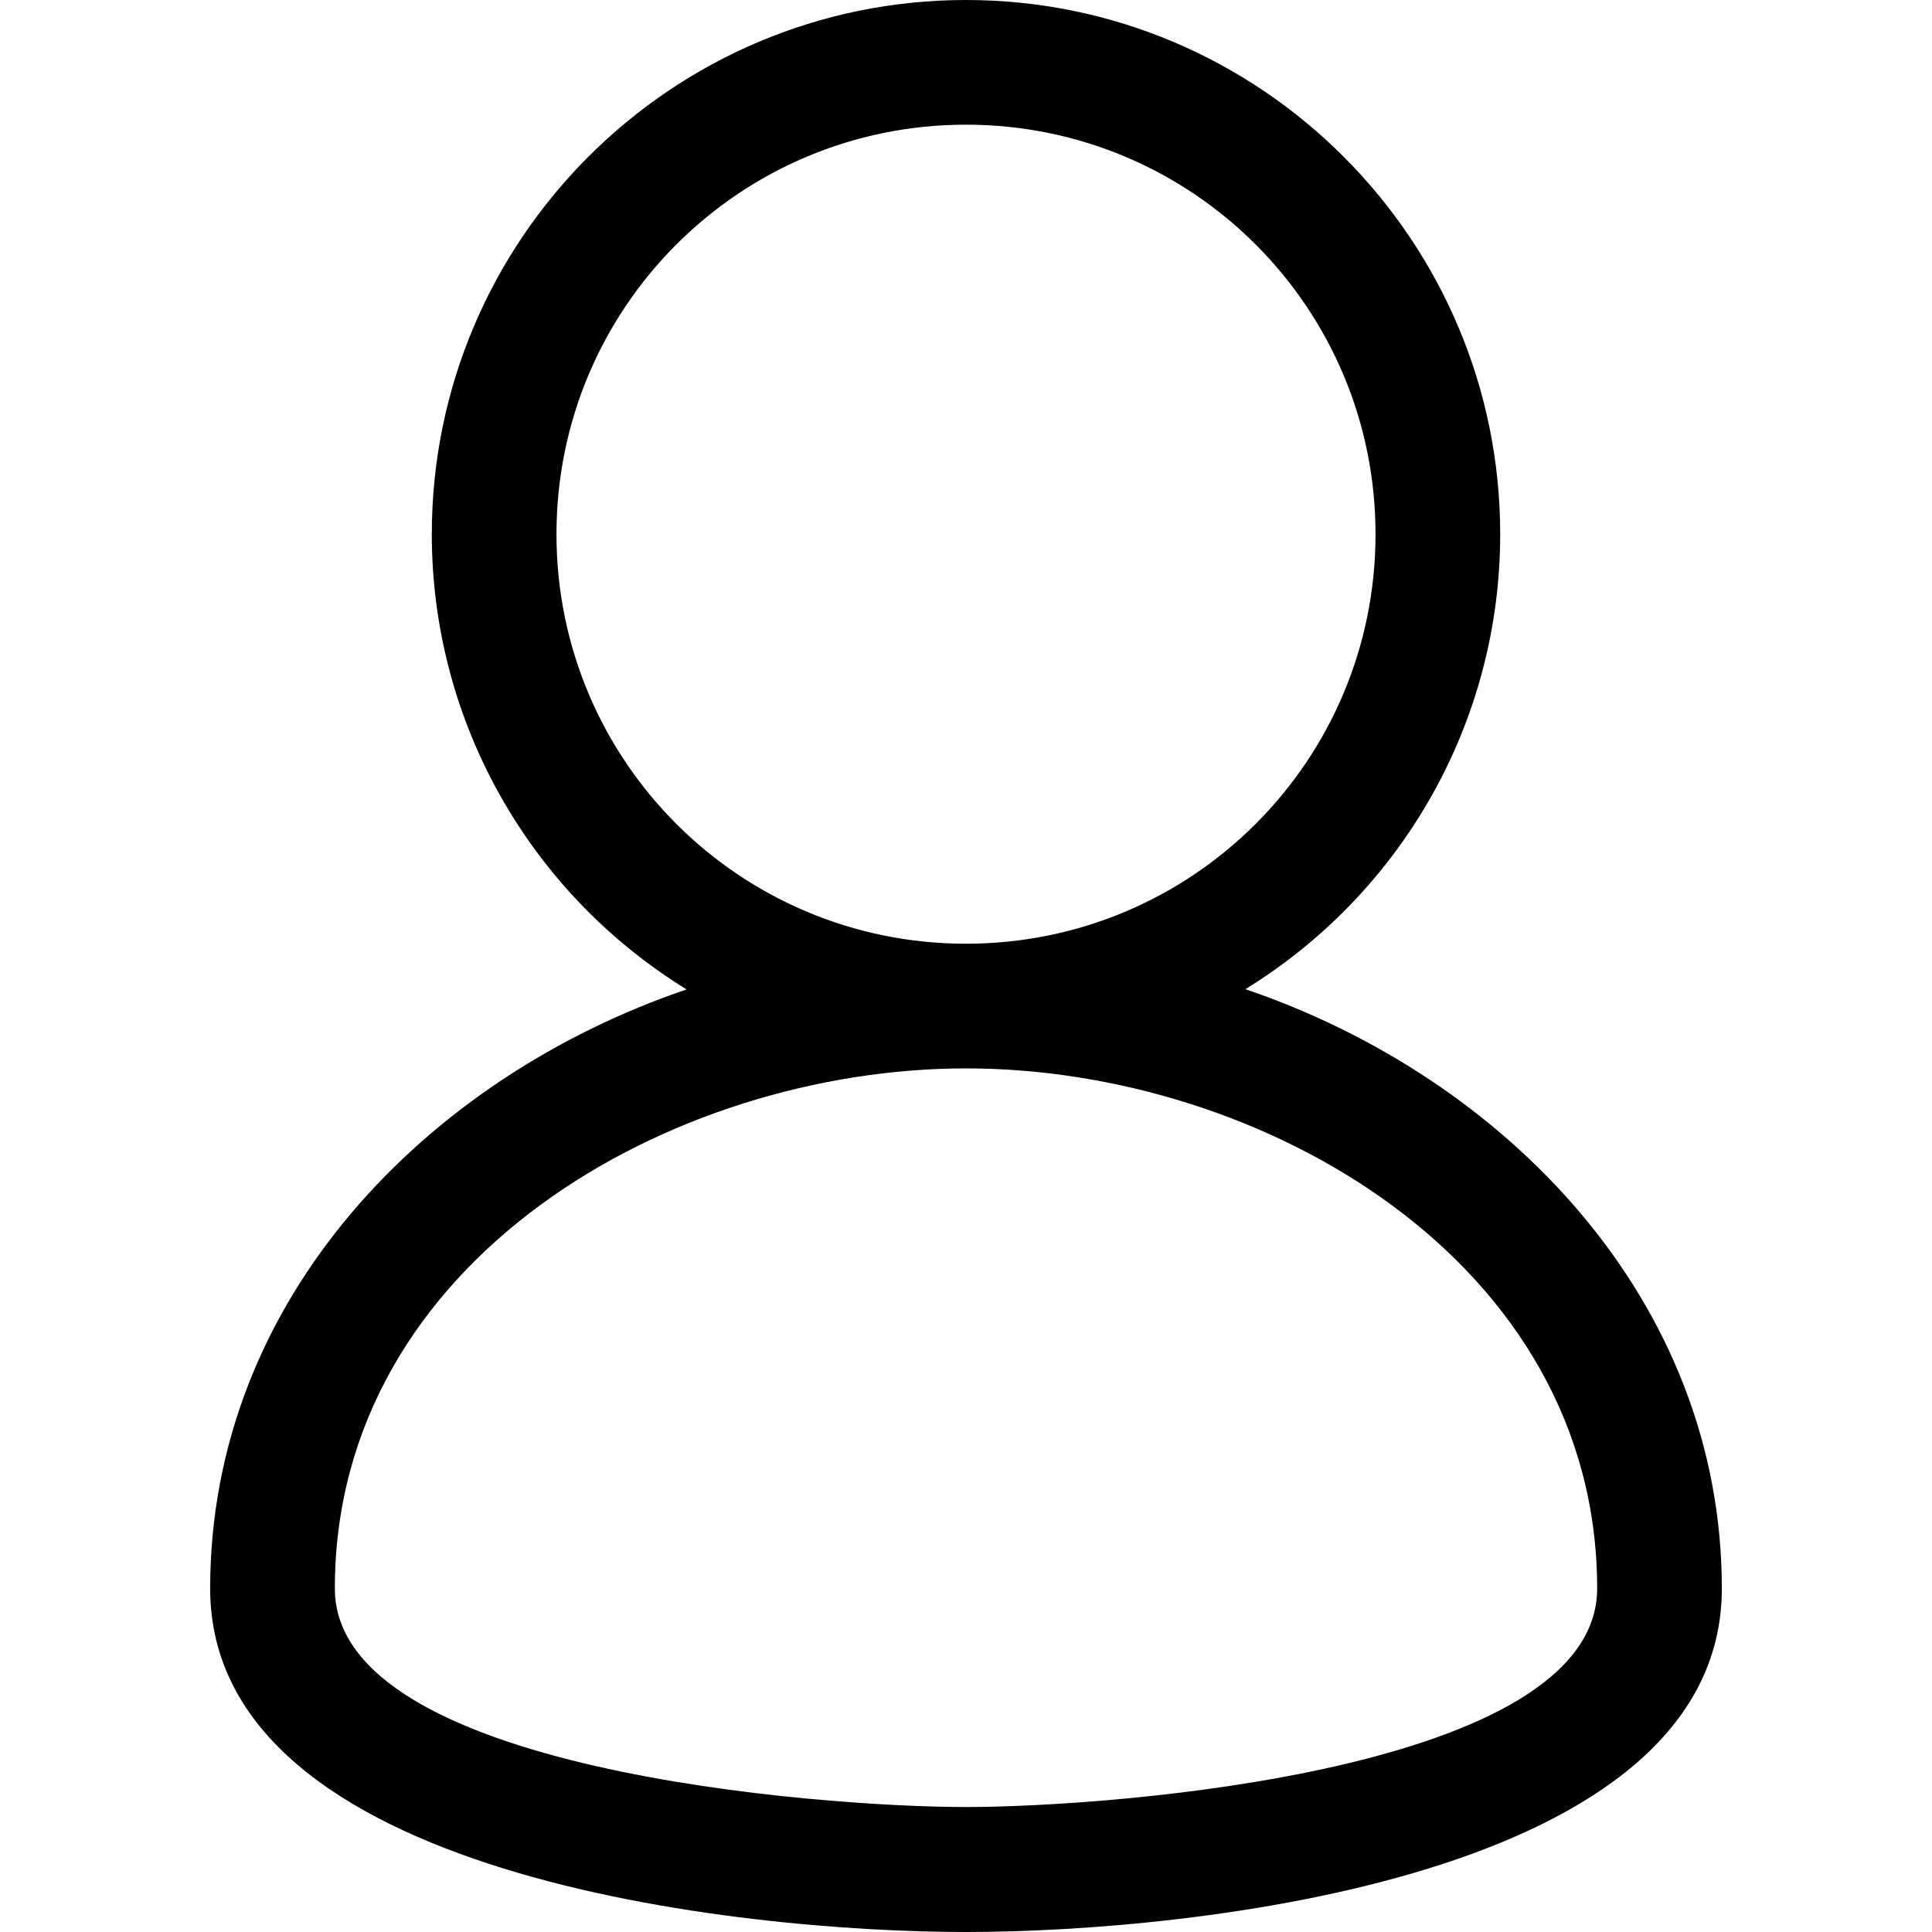 <?xml version="1.0" encoding="UTF-8" standalone="no"?><!DOCTYPE svg PUBLIC "-//W3C//DTD SVG 1.1//EN" "http://www.w3.org/Graphics/SVG/1.1/DTD/svg11.dtd"><svg width="100%" height="100%" viewBox="0 0 32 32" version="1.1" xmlns="http://www.w3.org/2000/svg" xmlns:xlink="http://www.w3.org/1999/xlink" xml:space="preserve" xmlns:serif="http://www.serif.com/" style="fill-rule:evenodd;clip-rule:evenodd;stroke-linejoin:round;stroke-miterlimit:1.414;"><rect x="0" y="0" width="32" height="32" style="fill:none;"/><path d="M3.481,26.311c0,-4.798 3.595,-8.464 7.891,-9.923c-2.614,-1.61 -4.22,-4.452 -4.22,-7.54c0,-4.879 3.969,-8.848 8.848,-8.848c4.879,0 8.848,3.969 8.848,8.848c0,3.088 -1.606,5.925 -4.22,7.536c4.315,1.468 7.891,5.158 7.891,9.927c0,4.784 -8.796,5.689 -12.519,5.689c-3.723,0 -12.519,-0.905 -12.519,-5.689Zm12.519,-24.246c-3.751,0 -6.783,3.032 -6.783,6.783c0,3.751 3.032,6.783 6.783,6.783c3.751,0 6.783,-3.032 6.783,-6.783c0,-3.751 -3.032,-6.783 -6.783,-6.783Zm-10.454,24.246c0,3.013 8.024,3.619 10.454,3.619c2.43,0 10.454,-0.606 10.454,-3.619c0,-5.409 -5.537,-8.615 -10.454,-8.615c-4.869,0 -10.454,3.168 -10.454,8.615Z" style="fill-rule:nonzero;"/></svg>